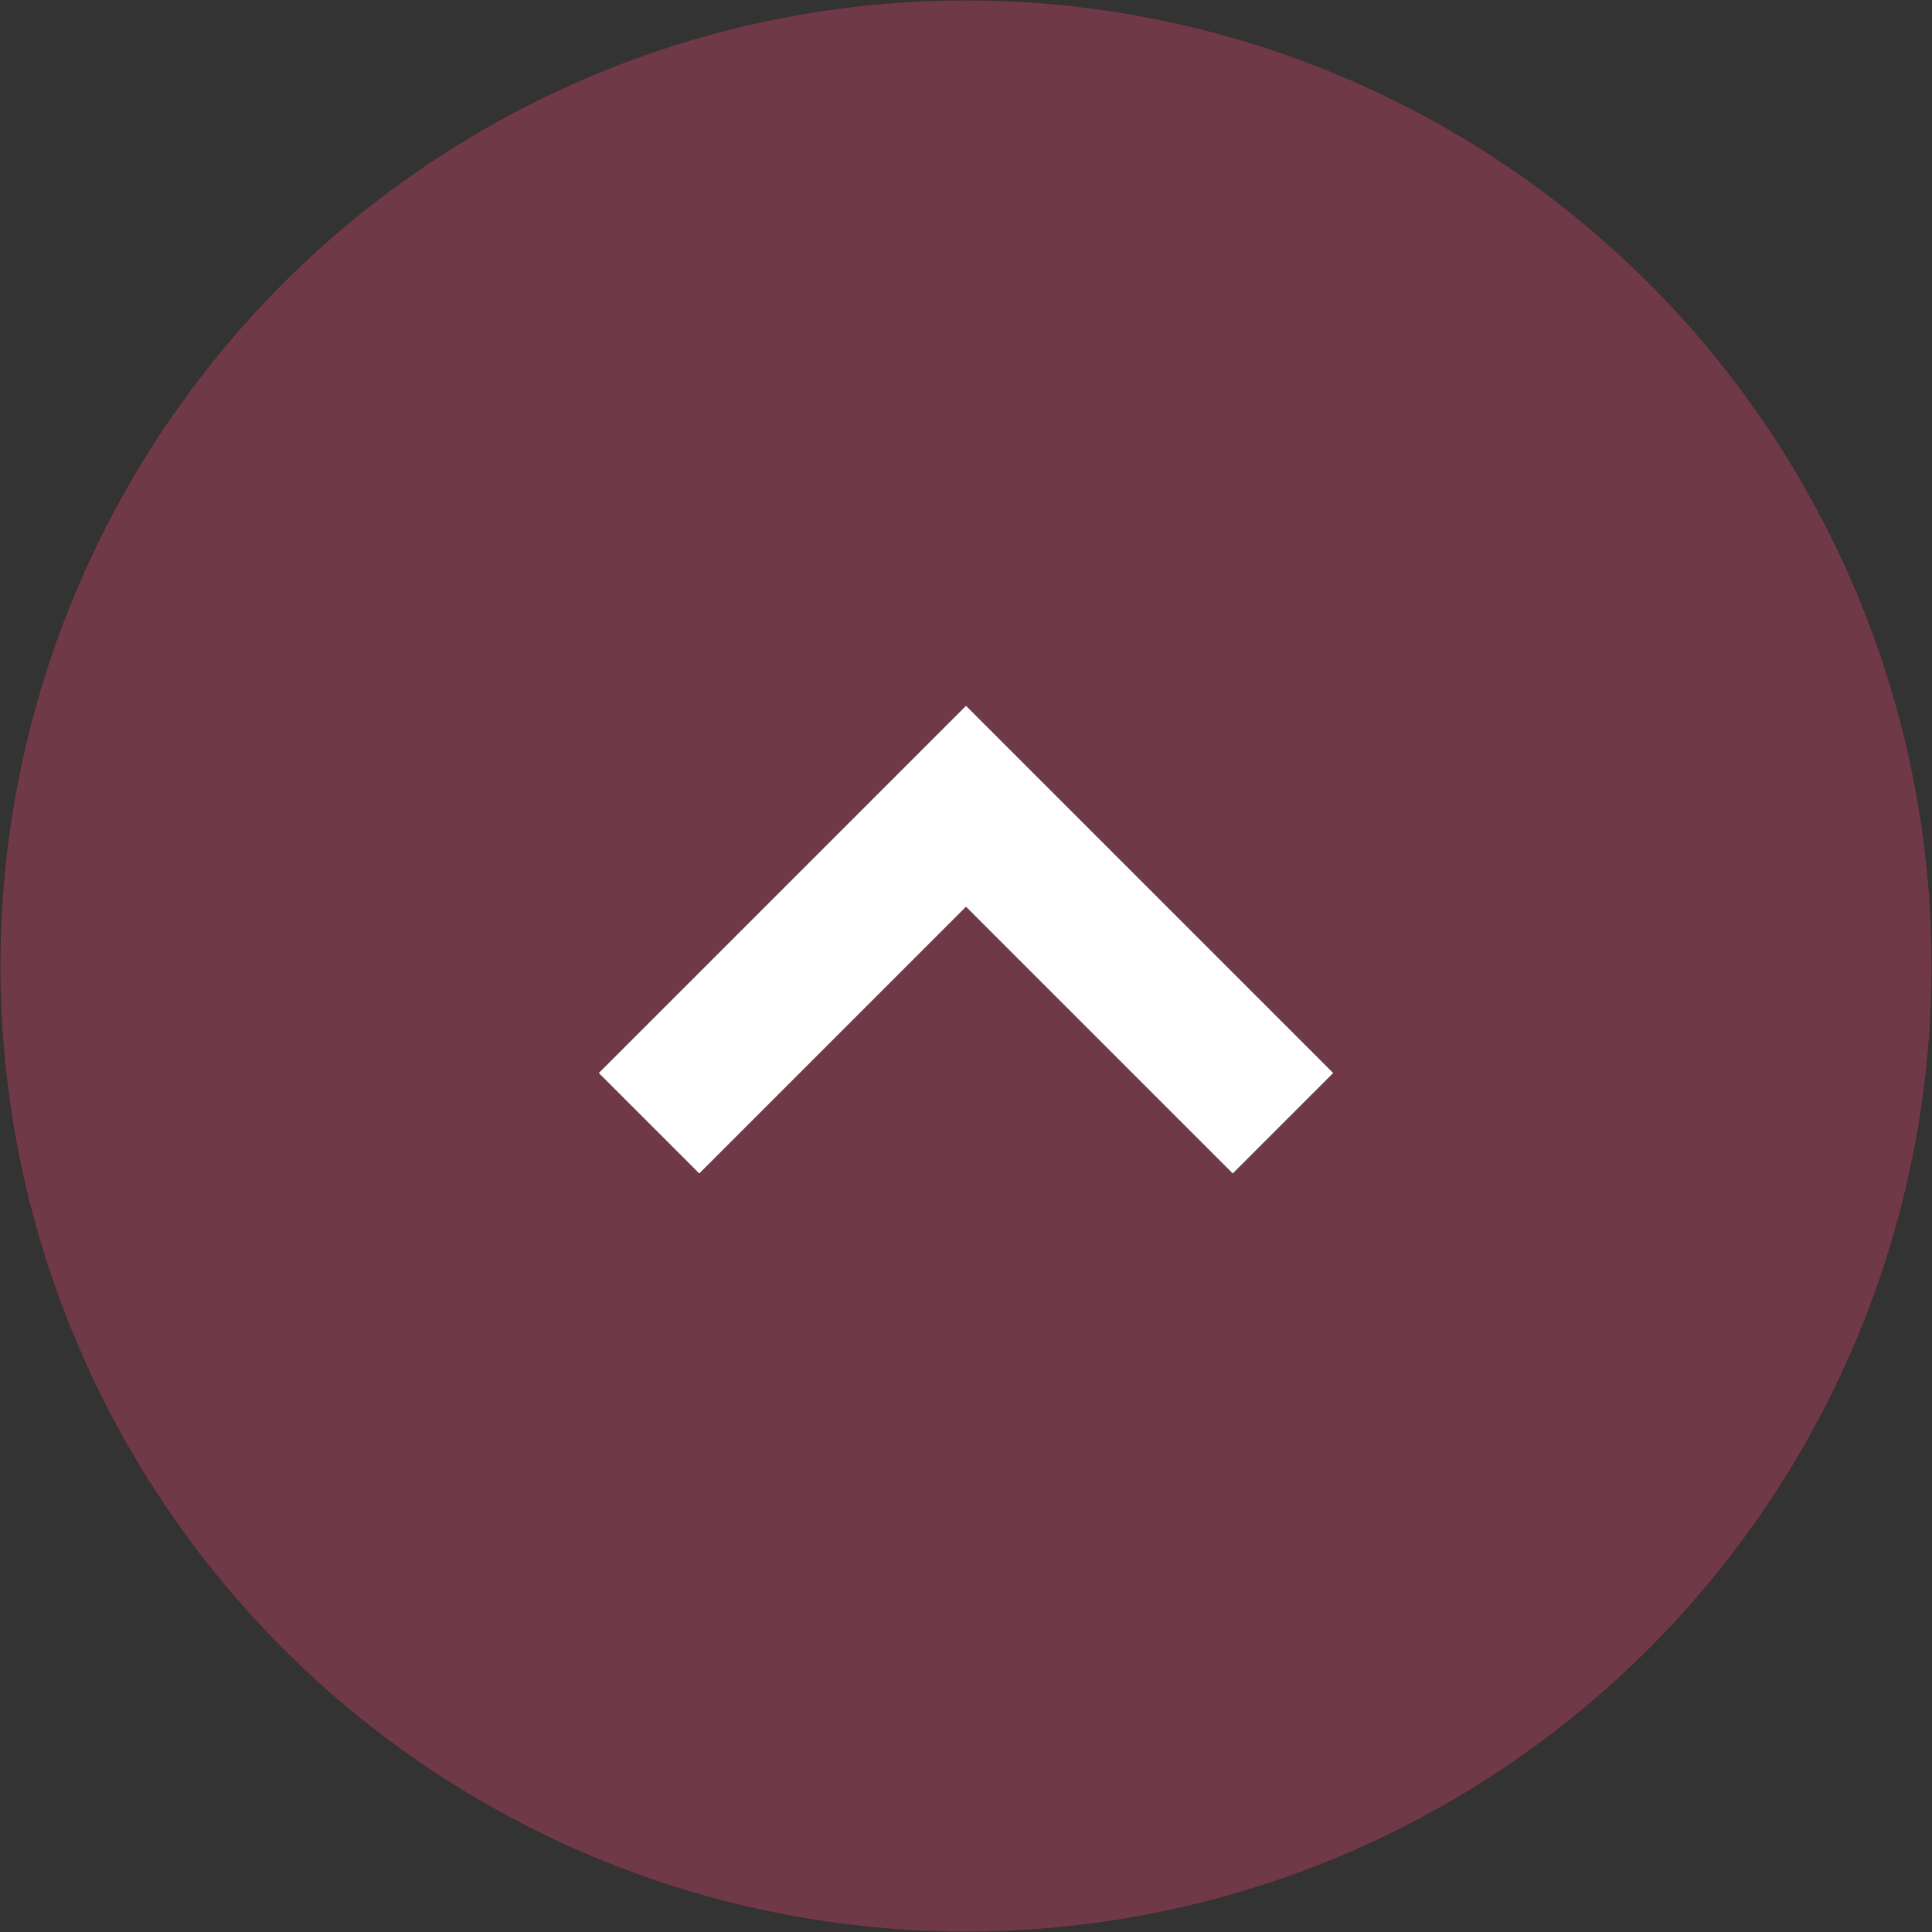 <svg xmlns="http://www.w3.org/2000/svg" viewBox="0 0 73.3 73.3"><rect x="0" y="0" width="73.3" height="73.3" fill="#333333" stroke="none"/><g data-name="レイヤー 2"><g data-name="レイヤー 1"><circle cx="36.65" cy="36.65" r="36.64" fill="#ff4877" stroke="#000" stroke-miterlimit="10" stroke-width=".01" opacity=".3"/><path fill="#fff" d="M36.65 34.4l10.12 10.12 3.81-3.81-13.93-13.93-13.93 13.93 3.81 3.81L36.65 34.4z"/></g></g></svg>